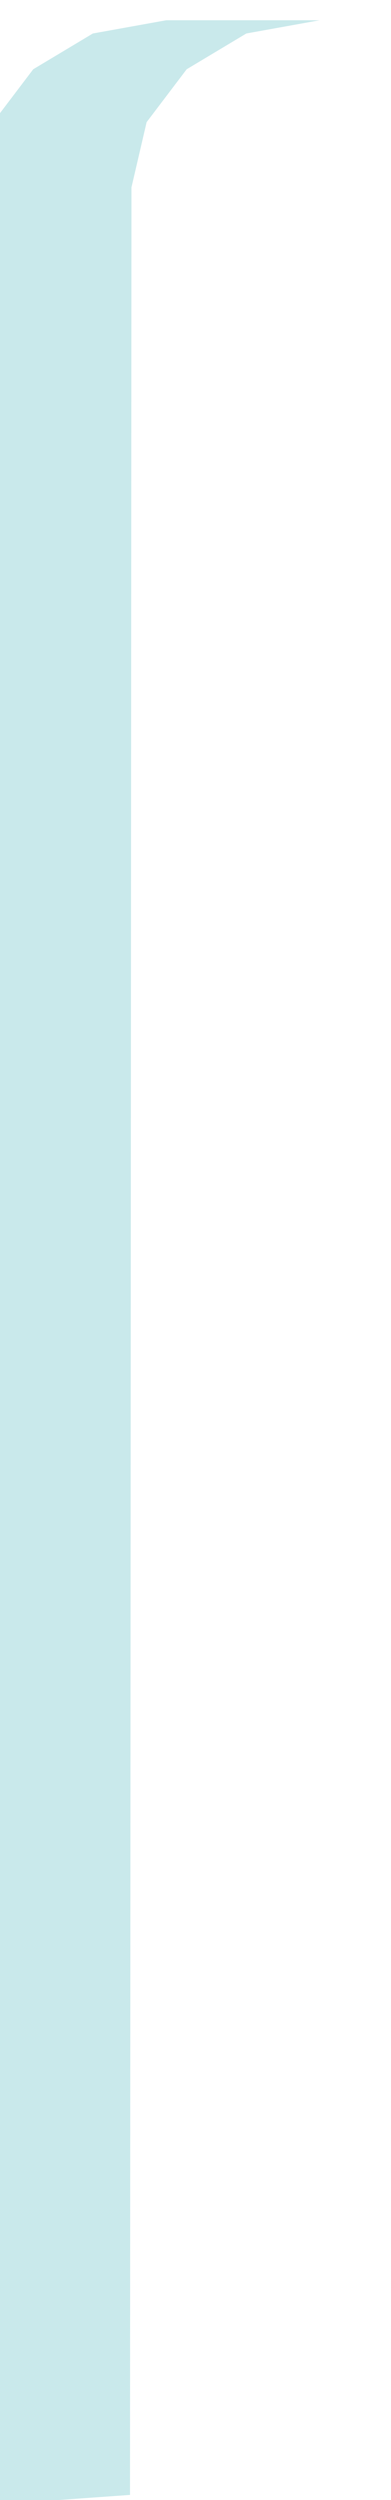 ﻿<?xml version="1.0" encoding="utf-8" standalone="yes"?>
<!DOCTYPE svg PUBLIC "-//W3C//DTD SVG 1.1//EN" "http://www.w3.org/Graphics/SVG/1.1/DTD/svg11.dtd">
<svg version="1.1" xmlns="http://www.w3.org/2000/svg" xmlns:xlink="http://www.w3.org/1999/xlink" width="0.111in" height="0.708in" class="slides-canvas" viewBox="0 0 8 51">
  <g text-rendering="geometricPrecision" transform="scale(1, 1)">
    <g transform="matrix(1, 0, 0, 1, -193, -176)">
      <path fill="#C9E9EB" d="M199.54 176.4L196.4 176.4 194.9 176.67 193.68 177.4 192.86 178.48 192.55 179.81 192.52 227.18 193.97 227.03 195.66 226.91 195.69 179.81 196 178.48 196.82 177.4 198.04 176.67 199.54 176.4z" />
    </g>
  </g>
</svg>